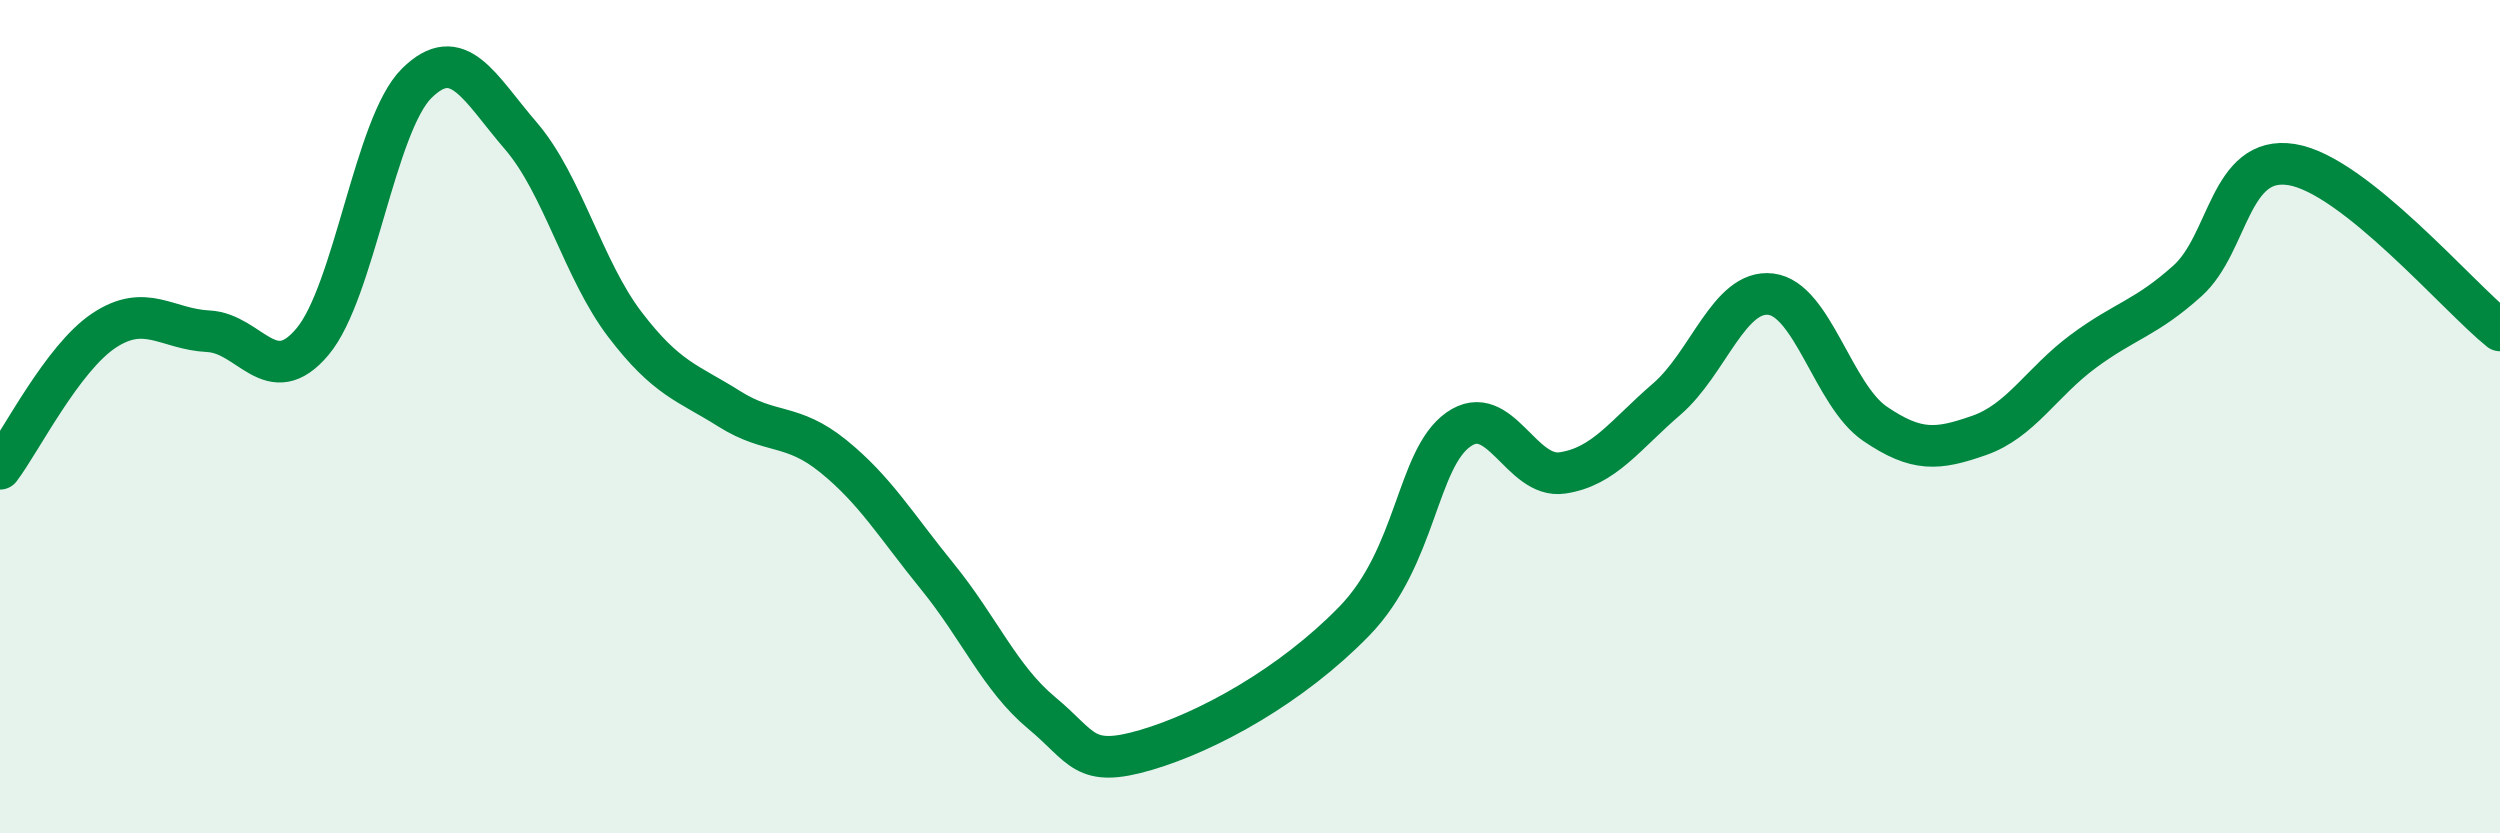
    <svg width="60" height="20" viewBox="0 0 60 20" xmlns="http://www.w3.org/2000/svg">
      <path
        d="M 0,11.25 C 0.5,10.59 1.5,8.59 2.5,7.93 C 3.5,7.27 4,7.9 5,7.95 C 6,8 6.5,9.39 7.5,8.2 C 8.5,7.01 9,2.99 10,2 C 11,1.01 11.5,2.1 12.5,3.26 C 13.5,4.42 14,6.48 15,7.79 C 16,9.1 16.5,9.18 17.5,9.81 C 18.5,10.44 19,10.14 20,10.95 C 21,11.76 21.5,12.61 22.5,13.84 C 23.5,15.07 24,16.28 25,17.11 C 26,17.94 26,18.44 27.5,18 C 29,17.56 31,16.45 32.5,14.91 C 34,13.37 34,11.02 35,10.31 C 36,9.6 36.5,11.5 37.5,11.35 C 38.5,11.2 39,10.44 40,9.58 C 41,8.72 41.5,6.94 42.5,7.06 C 43.5,7.18 44,9.49 45,10.17 C 46,10.85 46.5,10.8 47.5,10.45 C 48.5,10.1 49,9.17 50,8.43 C 51,7.69 51.5,7.64 52.5,6.74 C 53.5,5.84 53.5,3.71 55,3.95 C 56.5,4.19 59,7.13 60,7.93L60 20L0 20Z"
        fill="#008740"
        opacity="0.1"
        stroke-linecap="round"
        stroke-linejoin="round"
      />
      <path
        d="M 0,11.25 C 0.5,10.59 1.5,8.59 2.5,7.93 C 3.5,7.27 4,7.9 5,7.95 C 6,8 6.5,9.39 7.5,8.2 C 8.5,7.01 9,2.99 10,2 C 11,1.01 11.5,2.1 12.5,3.26 C 13.5,4.42 14,6.48 15,7.79 C 16,9.1 16.5,9.18 17.5,9.81 C 18.5,10.44 19,10.14 20,10.95 C 21,11.76 21.5,12.61 22.5,13.84 C 23.5,15.07 24,16.28 25,17.11 C 26,17.94 26,18.44 27.5,18 C 29,17.56 31,16.45 32.5,14.91 C 34,13.37 34,11.02 35,10.31 C 36,9.6 36.5,11.5 37.5,11.35 C 38.5,11.2 39,10.44 40,9.58 C 41,8.72 41.5,6.94 42.5,7.06 C 43.5,7.18 44,9.49 45,10.17 C 46,10.85 46.5,10.8 47.5,10.45 C 48.5,10.1 49,9.17 50,8.43 C 51,7.69 51.5,7.64 52.5,6.74 C 53.5,5.84 53.5,3.71 55,3.95 C 56.5,4.19 59,7.13 60,7.93"
        stroke="#008740"
        stroke-width="1"
        fill="none"
        stroke-linecap="round"
        stroke-linejoin="round"
      />
    </svg>
  